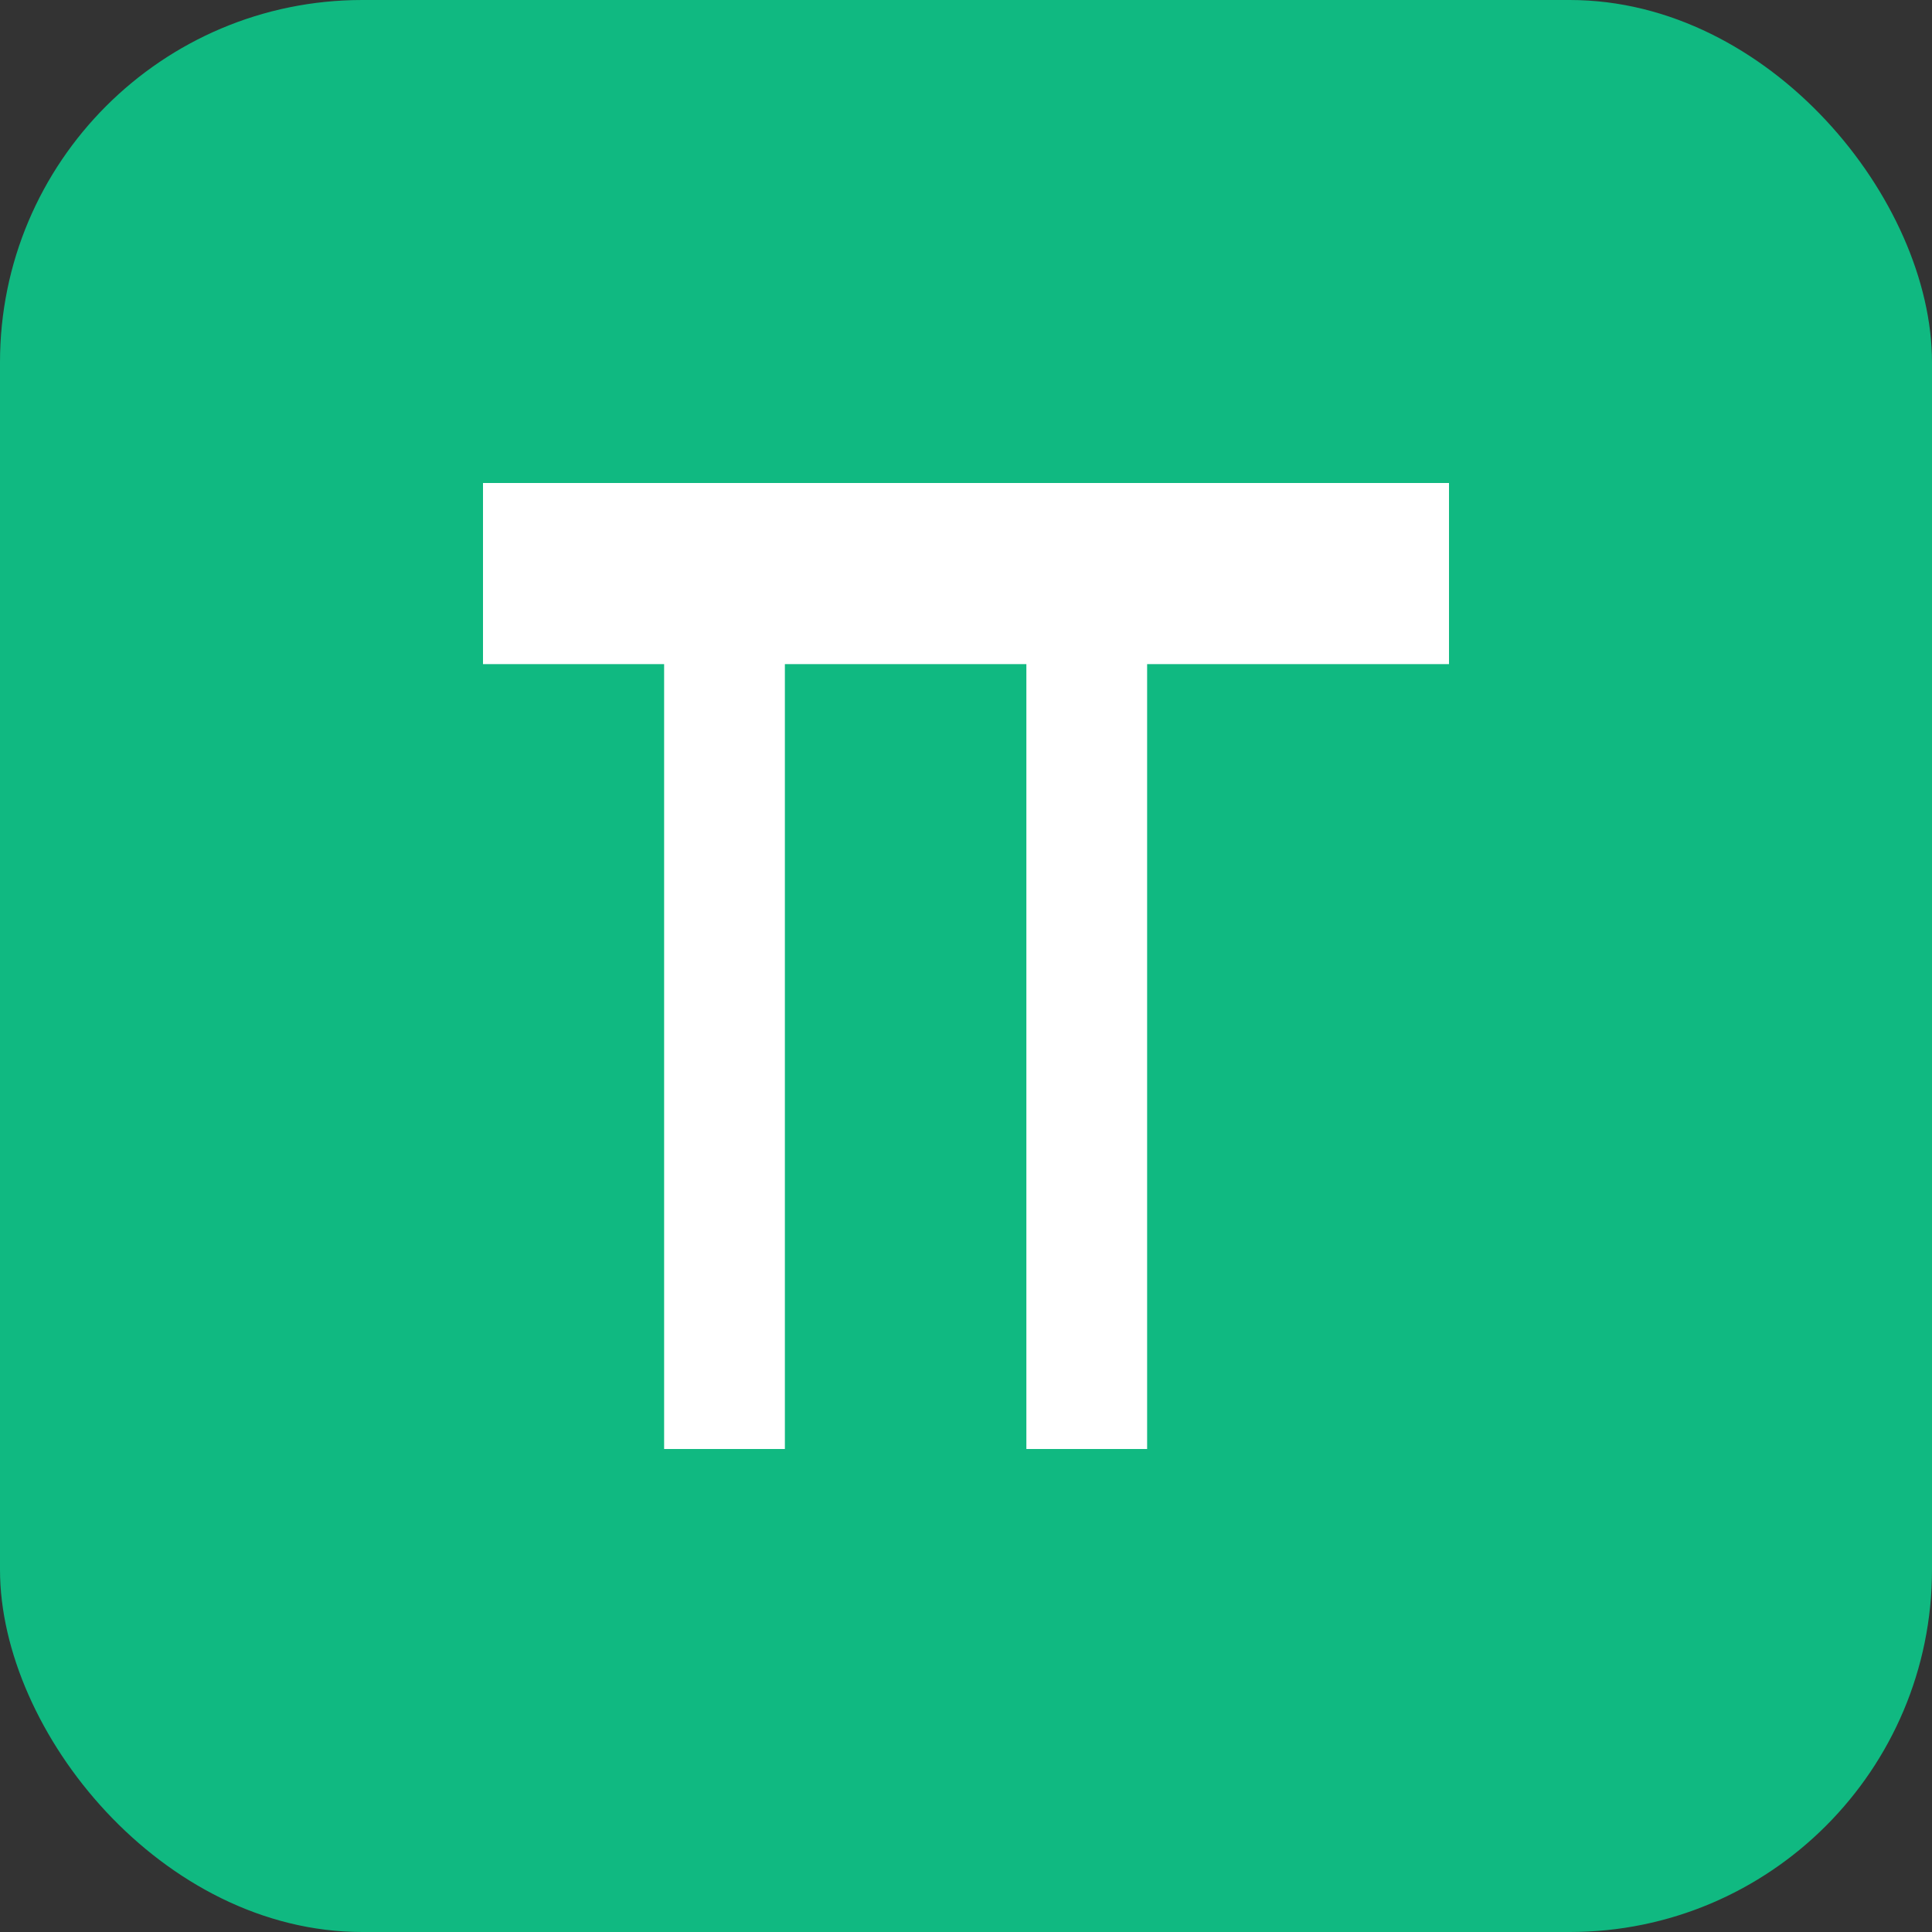 <svg xmlns="http://www.w3.org/2000/svg" viewBox="0 0 32 32" fill="none">
  <rect x="0" y="0" width="32" height="32" fill="#333333" stroke="none"/>
  <rect width="32" height="32" rx="6" fill="#10B981"/>
  <path d="M8 8h16v3H8V8zm3 3v13h2V11H11zm6 0v13h2V11H17z" fill="white"/>
</svg> 